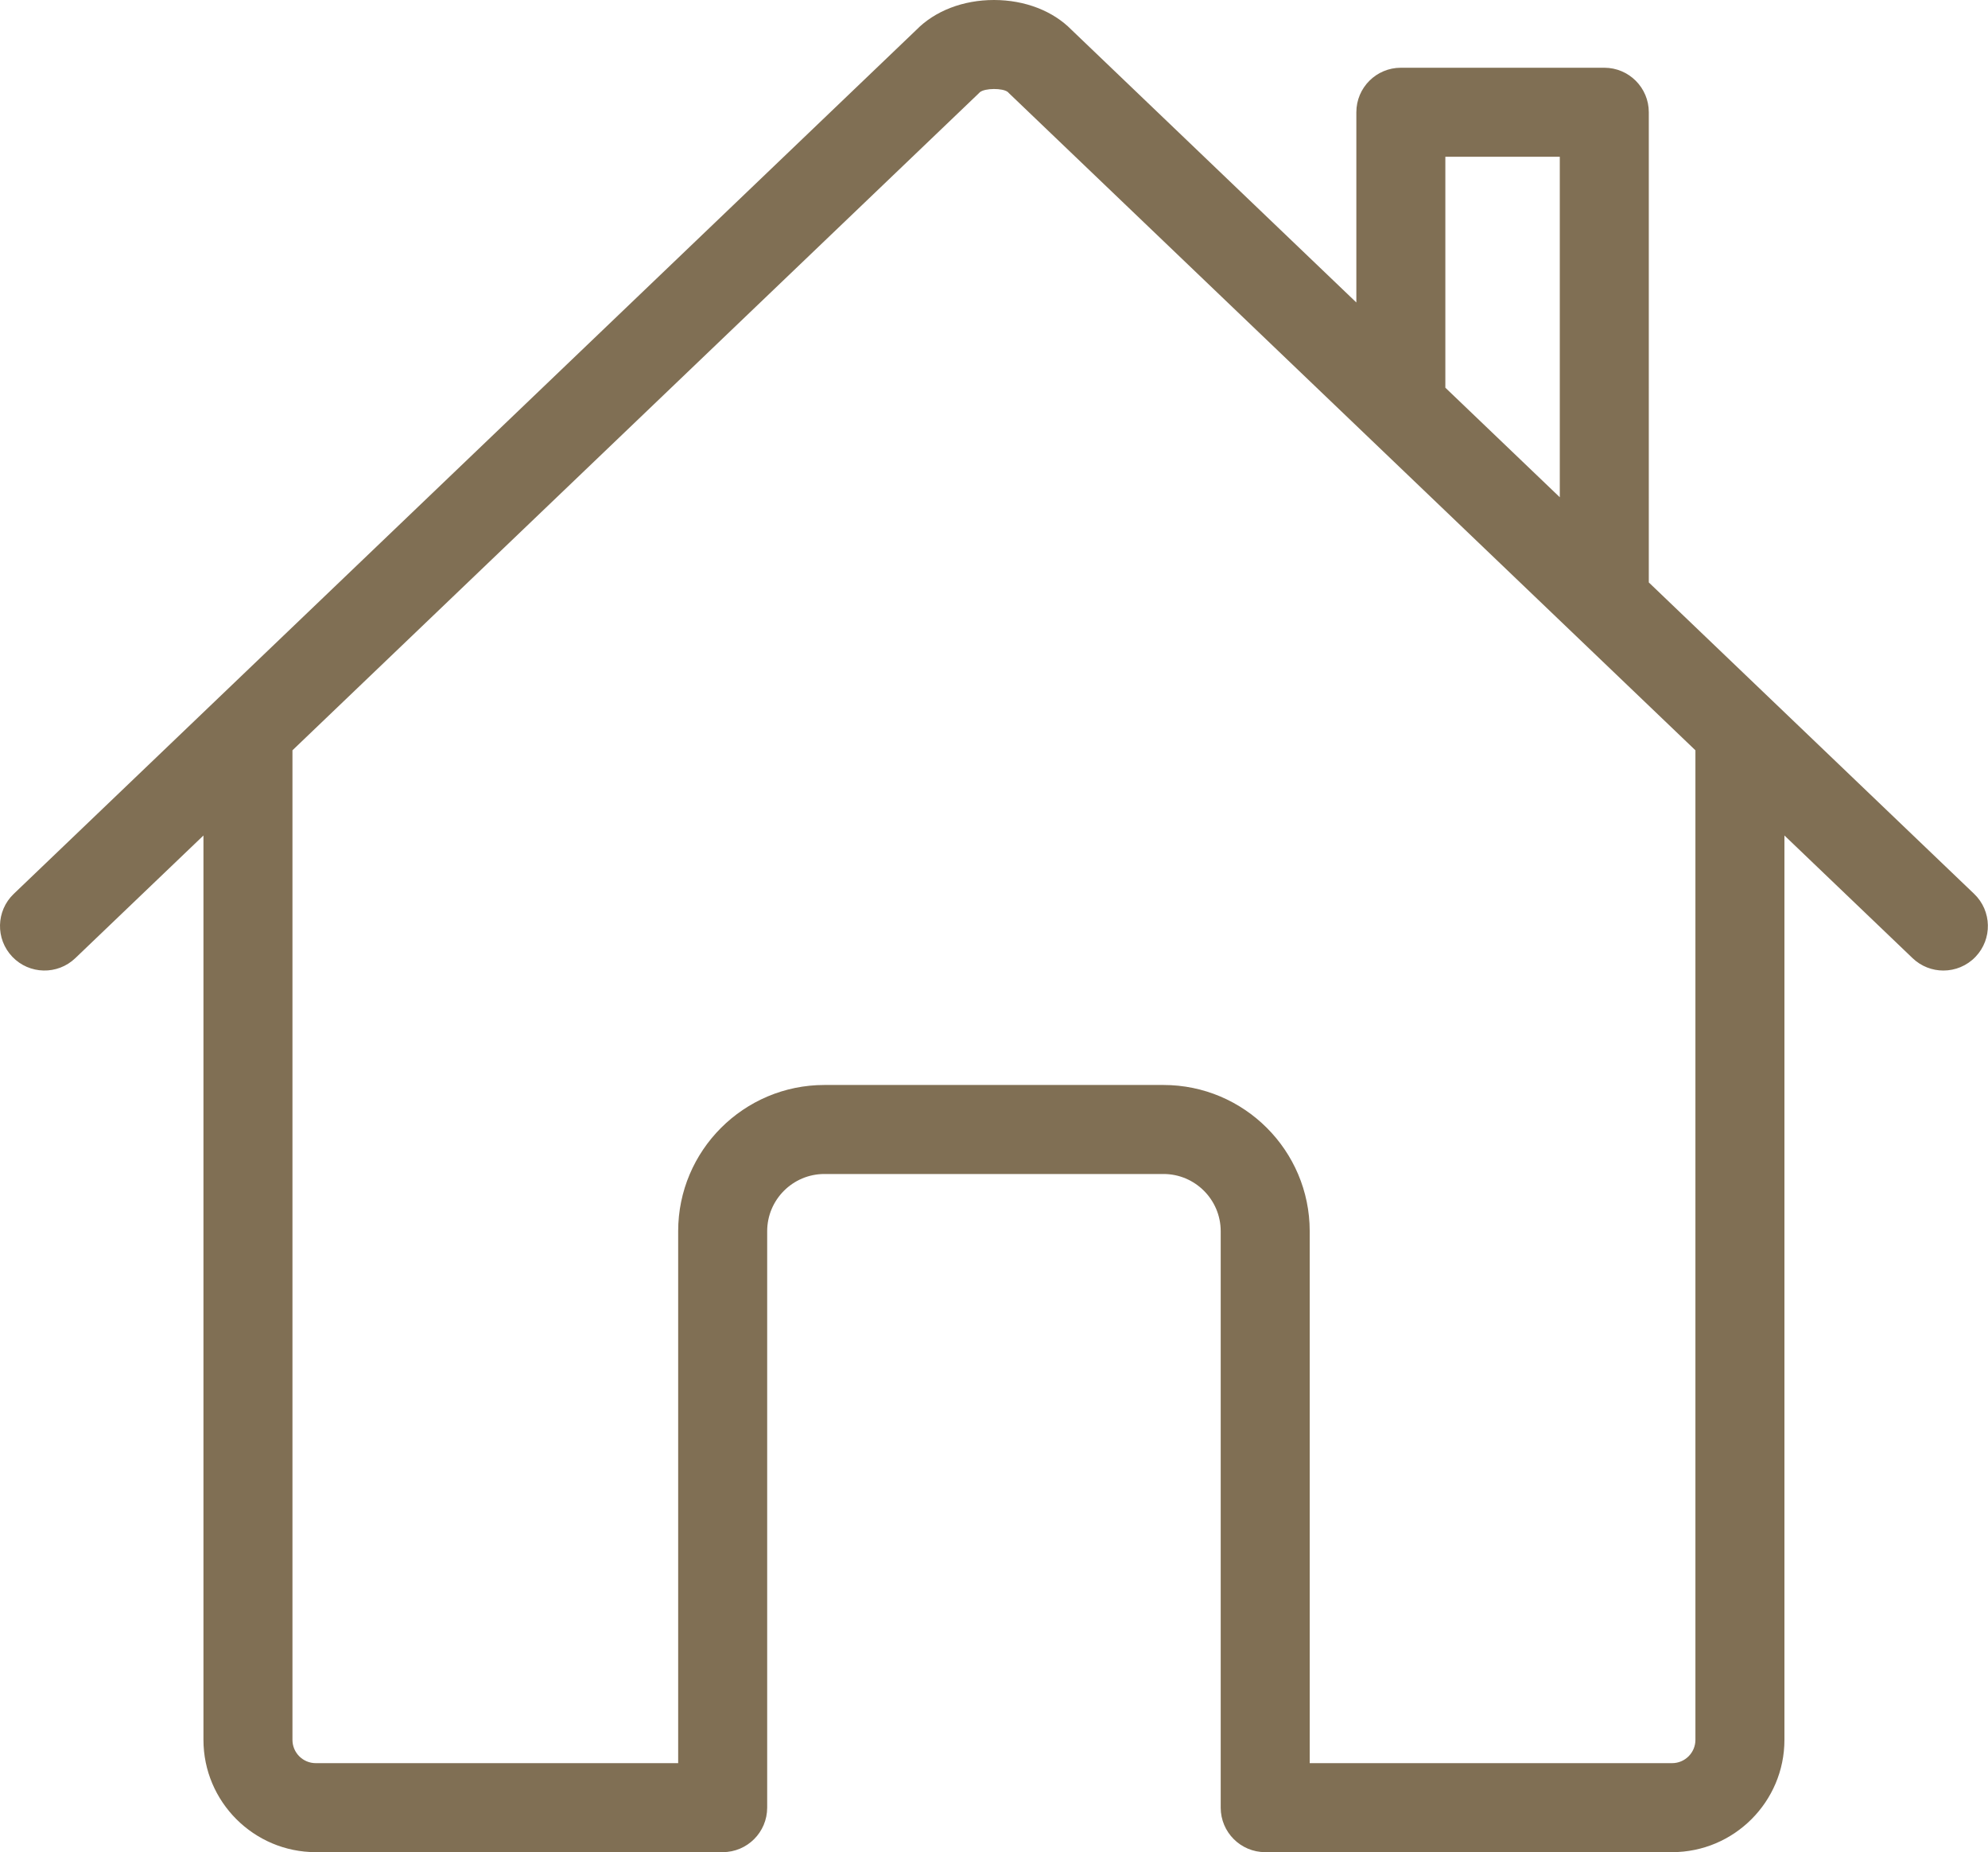 <?xml version="1.0" encoding="utf-8"?>
<!-- Generator: Adobe Illustrator 26.2.1, SVG Export Plug-In . SVG Version: 6.00 Build 0)  -->
<svg version="1.1" id="Laag_1" xmlns="http://www.w3.org/2000/svg" xmlns:xlink="http://www.w3.org/1999/xlink" x="0px" y="0px"
	 viewBox="0 0 161 150" style="enable-background:new 0 0 161 150;" xml:space="preserve">
<style type="text/css">
	.st0{fill:#806F54;}
</style>
<path class="st0" d="M159.879,72.393l-26.349-25.223V9.09c0-1.99-1.614-3.604-3.604-3.604h-16.477
	c-1.99,0-3.604,1.614-3.604,3.604v15.407l-23.067-22.081C85.279,0.884,83.003,0.004,80.512,0
	c-0.006,0-0.012,0-0.017,0c-2.49,0-4.771,0.878-6.278,2.414L1.112,72.393c-1.438,1.376-1.488,3.658-0.111,5.096
	c1.376,1.438,3.658,1.487,5.096,0.111l10.38-9.936v73.239c0,5.016,4.081,9.097,9.097,9.097h32.953
	c1.99,0,3.604-1.614,3.604-3.604V99.712c0-2.555,2.079-4.634,4.634-4.634h27.461c2.555,0,4.634,2.079,4.634,4.634
	v46.684c0,1.99,1.614,3.604,3.604,3.604h32.953c5.016,0,9.097-4.081,9.097-9.097V67.664l10.38,9.936
	c0.699,0.668,1.596,1.001,2.492,1.001c0.949,0,1.896-0.372,2.604-1.112C161.366,76.051,161.317,73.77,159.879,72.393
	z M117.053,12.695h9.268v27.576l-9.268-8.872V12.695z M137.305,140.904c0,1.041-0.847,1.888-1.888,1.888h-29.349
	V99.712c0-6.53-5.312-11.843-11.843-11.843H66.765c-6.53,0-11.843,5.312-11.843,11.843v43.08h-29.349
	c-1.041,0-1.888-0.847-1.888-1.888V60.764l55.564-53.189c0.04-0.038,0.066-0.065,0.104-0.104
	c0.411-0.346,1.861-0.348,2.263-0.021c0.041,0.043,0.082,0.085,0.125,0.125l55.564,53.189V140.904z"/>
</svg>
